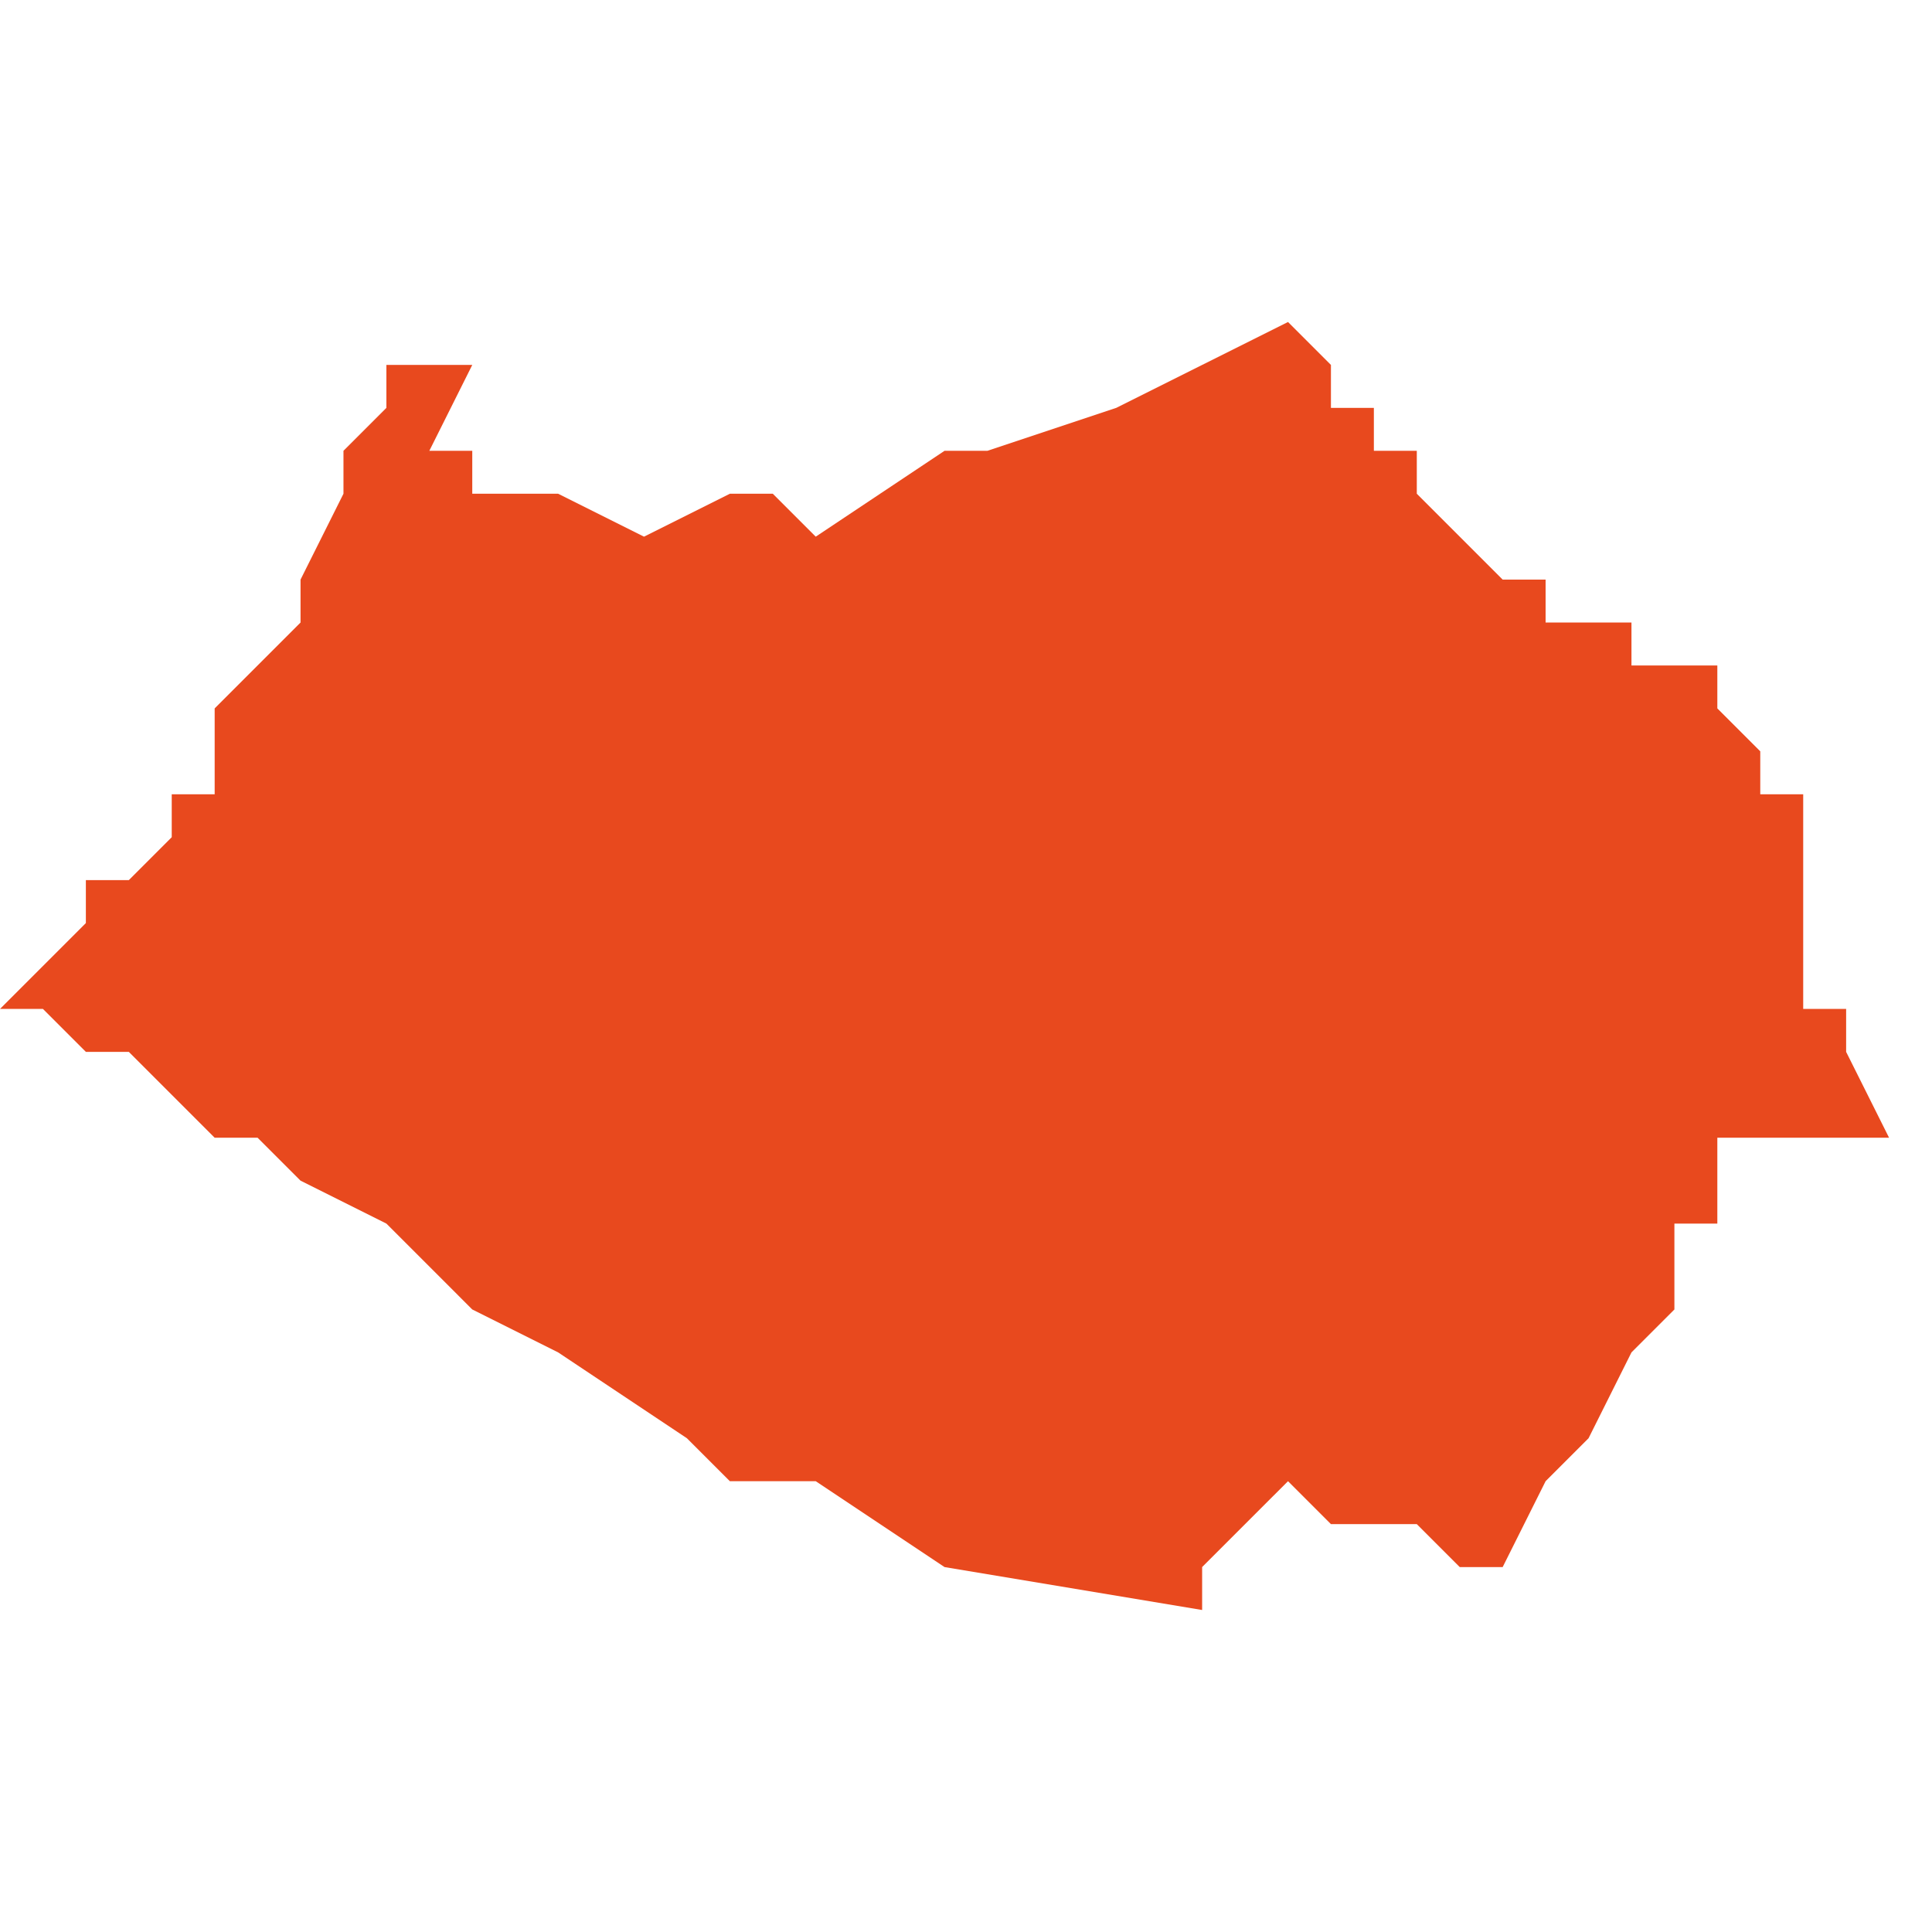 <svg xmlns="http://www.w3.org/2000/svg" xmlns:xlink="http://www.w3.org/1999/xlink" height="300" width="300" viewBox="5.871 -51.771 0.045 0.03"><path d="M 5.871 -51.755 L 5.871 -51.755 5.872 -51.755 5.872 -51.755 5.872 -51.755 5.873 -51.754 5.873 -51.754 5.873 -51.754 5.874 -51.754 5.875 -51.753 5.875 -51.753 5.875 -51.753 5.875 -51.753 5.876 -51.752 5.877 -51.752 5.877 -51.752 5.878 -51.751 5.878 -51.751 5.88 -51.75 5.88 -51.75 5.882 -51.748 5.884 -51.747 5.887 -51.745 5.888 -51.744 5.89 -51.744 5.893 -51.742 5.899 -51.741 5.899 -51.742 5.901 -51.744 5.902 -51.743 5.903 -51.743 5.903 -51.743 5.903 -51.743 5.903 -51.743 5.903 -51.743 5.904 -51.743 5.904 -51.743 5.905 -51.742 5.905 -51.742 5.905 -51.742 5.906 -51.742 5.907 -51.744 5.907 -51.744 5.908 -51.745 5.908 -51.745 5.908 -51.745 5.909 -51.747 5.91 -51.748 5.91 -51.75 5.911 -51.75 5.911 -51.751 5.911 -51.752 5.911 -51.752 5.915 -51.752 5.915 -51.752 5.914 -51.754 5.914 -51.754 5.914 -51.755 5.914 -51.755 5.913 -51.755 5.913 -51.756 5.913 -51.756 5.913 -51.757 5.913 -51.758 5.913 -51.758 5.913 -51.758 5.913 -51.759 5.913 -51.759 5.913 -51.759 5.913 -51.759 5.913 -51.759 5.913 -51.76 5.912 -51.76 5.912 -51.761 5.912 -51.761 5.912 -51.761 5.911 -51.762 5.911 -51.762 5.911 -51.762 5.911 -51.762 5.911 -51.763 5.91 -51.763 5.91 -51.763 5.91 -51.763 5.909 -51.763 5.909 -51.764 5.909 -51.764 5.908 -51.764 5.908 -51.764 5.908 -51.764 5.908 -51.764 5.907 -51.764 5.907 -51.764 5.907 -51.764 5.907 -51.764 5.907 -51.765 5.907 -51.765 5.907 -51.765 5.906 -51.765 5.905 -51.766 5.905 -51.766 5.905 -51.766 5.905 -51.766 5.904 -51.767 5.904 -51.768 5.904 -51.768 5.903 -51.768 5.903 -51.769 5.902 -51.769 5.902 -51.77 5.902 -51.77 5.901 -51.771 5.901 -51.771 5.901 -51.771 5.901 -51.771 5.899 -51.77 5.897 -51.769 5.897 -51.769 5.894 -51.768 5.894 -51.768 5.894 -51.768 5.893 -51.768 5.89 -51.766 5.89 -51.766 5.889 -51.767 5.889 -51.767 5.888 -51.767 5.886 -51.766 5.884 -51.767 5.882 -51.767 5.882 -51.768 5.881 -51.768 5.882 -51.77 5.882 -51.77 5.882 -51.77 5.881 -51.77 5.881 -51.77 5.881 -51.77 5.881 -51.77 5.881 -51.77 5.881 -51.77 5.88 -51.77 5.88 -51.77 5.88 -51.77 5.88 -51.77 5.88 -51.77 5.88 -51.769 5.88 -51.769 5.88 -51.769 5.88 -51.769 5.88 -51.769 5.88 -51.769 5.88 -51.769 5.88 -51.769 5.879 -51.768 5.879 -51.768 5.879 -51.768 5.879 -51.768 5.879 -51.768 5.879 -51.768 5.879 -51.768 5.879 -51.768 5.879 -51.768 5.879 -51.768 5.879 -51.768 5.879 -51.767 5.878 -51.765 5.878 -51.765 5.878 -51.765 5.878 -51.765 5.878 -51.764 5.878 -51.764 5.878 -51.764 5.877 -51.763 5.877 -51.763 5.877 -51.763 5.876 -51.762 5.876 -51.761 5.876 -51.76 5.875 -51.76 5.875 -51.759 5.874 -51.758 5.874 -51.758 5.873 -51.758 5.873 -51.757 5.871 -51.755 Z" fill="#e8491e" /></svg>